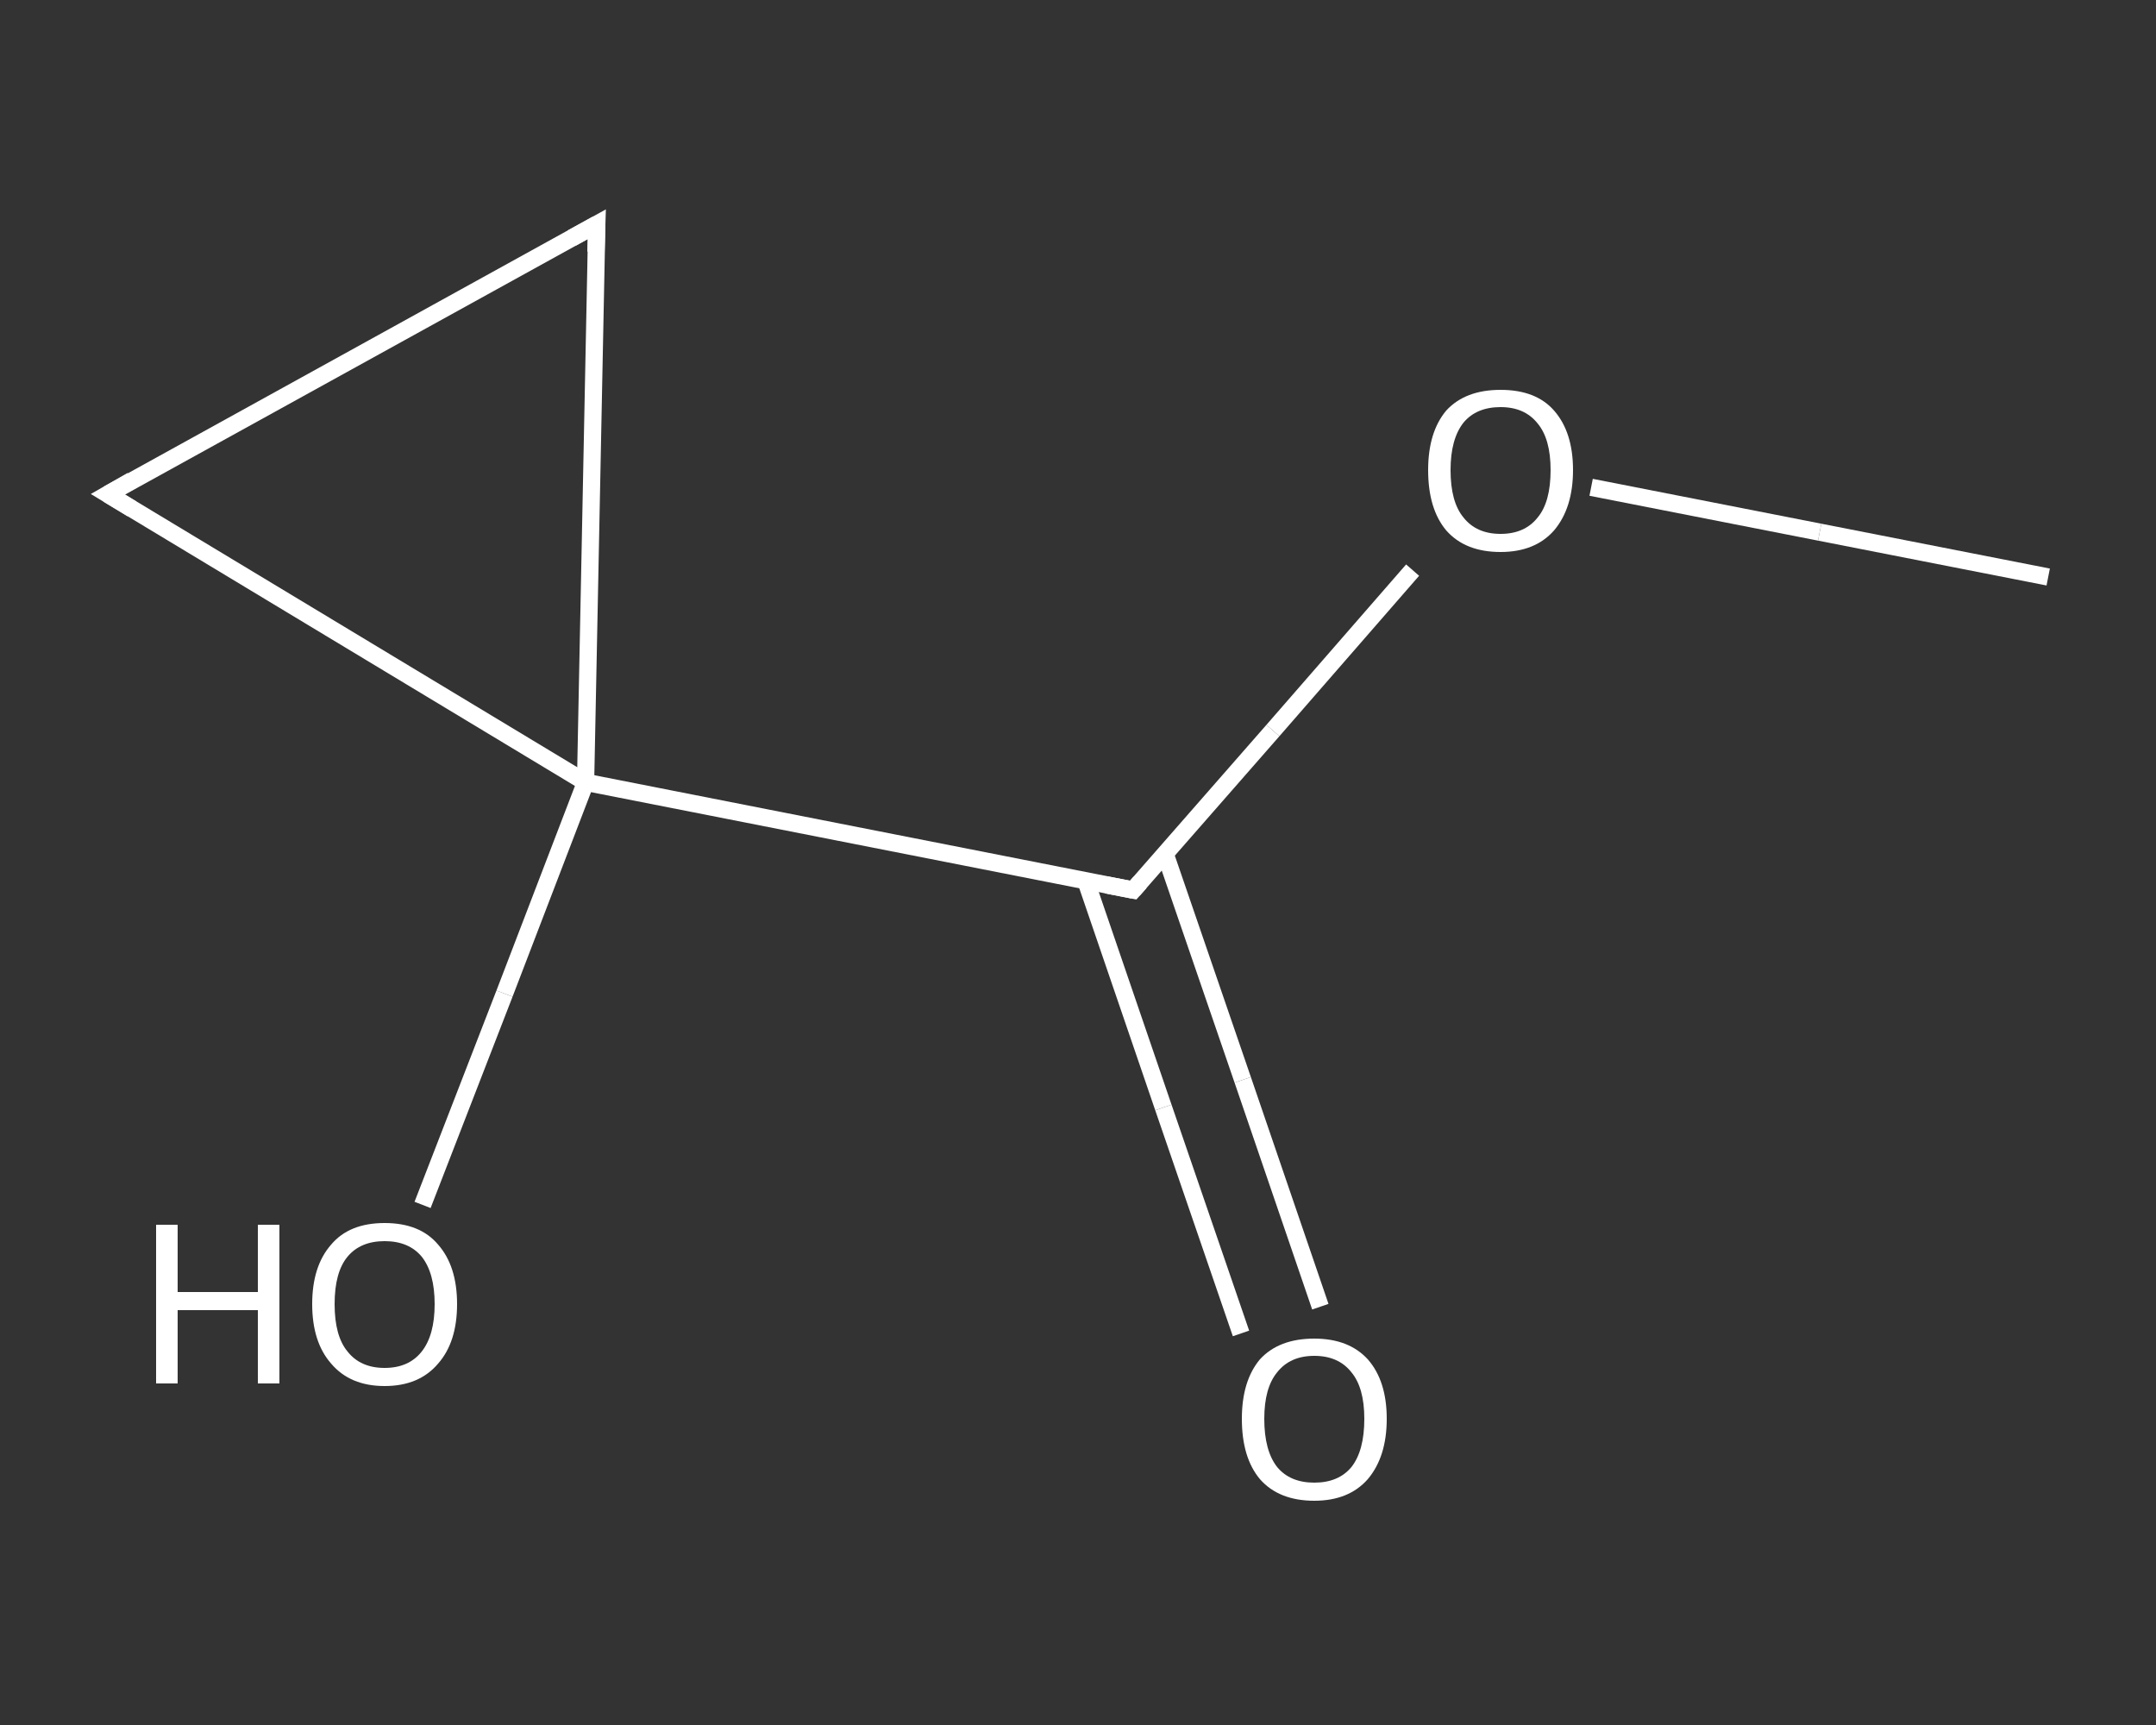 <?xml version='1.0' encoding='iso-8859-1'?>
<svg version='1.1' baseProfile='full'
              xmlns='http://www.w3.org/2000/svg'
                      xmlns:rdkit='http://www.rdkit.org/xml'
                      xmlns:xlink='http://www.w3.org/1999/xlink'
                  xml:space='preserve'
width='250px' height='200px' viewBox='0 0 250 200'>
<rect x="0" y="0" width="250" height="200" fill="#333333" stroke="none"/>
<!-- END OF HEADER -->
<rect style='opacity:1.0;fill:transparent;stroke:none' width='250.0' height='200.0' x='0.0' y='0.0'> </rect>
<path class='bond-0 atom-0 atom-1' d='M 237.5,66.9 L 211.0,61.7' style='fill:none;fill-rule:evenodd;stroke:#FFFFFF;stroke-width:2.0px;stroke-linecap:butt;stroke-linejoin:miter;stroke-opacity:1' />
<path class='bond-0 atom-0 atom-1' d='M 211.0,61.7 L 184.5,56.5' style='fill:none;fill-rule:evenodd;stroke:#FFFFFF;stroke-width:2.0px;stroke-linecap:butt;stroke-linejoin:miter;stroke-opacity:1' />
<path class='bond-1 atom-1 atom-2' d='M 163.8,66.1 L 147.6,84.7' style='fill:none;fill-rule:evenodd;stroke:#FFFFFF;stroke-width:2.0px;stroke-linecap:butt;stroke-linejoin:miter;stroke-opacity:1' />
<path class='bond-1 atom-1 atom-2' d='M 147.6,84.7 L 131.4,103.2' style='fill:none;fill-rule:evenodd;stroke:#FFFFFF;stroke-width:2.0px;stroke-linecap:butt;stroke-linejoin:miter;stroke-opacity:1' />
<path class='bond-2 atom-2 atom-3' d='M 125.9,102.1 L 134.9,128.4' style='fill:none;fill-rule:evenodd;stroke:#FFFFFF;stroke-width:2.0px;stroke-linecap:butt;stroke-linejoin:miter;stroke-opacity:1' />
<path class='bond-2 atom-2 atom-3' d='M 134.9,128.4 L 143.9,154.6' style='fill:none;fill-rule:evenodd;stroke:#FFFFFF;stroke-width:2.0px;stroke-linecap:butt;stroke-linejoin:miter;stroke-opacity:1' />
<path class='bond-2 atom-2 atom-3' d='M 135.1,99.0 L 144.1,125.2' style='fill:none;fill-rule:evenodd;stroke:#FFFFFF;stroke-width:2.0px;stroke-linecap:butt;stroke-linejoin:miter;stroke-opacity:1' />
<path class='bond-2 atom-2 atom-3' d='M 144.1,125.2 L 153.1,151.5' style='fill:none;fill-rule:evenodd;stroke:#FFFFFF;stroke-width:2.0px;stroke-linecap:butt;stroke-linejoin:miter;stroke-opacity:1' />
<path class='bond-3 atom-2 atom-4' d='M 131.4,103.2 L 67.9,90.7' style='fill:none;fill-rule:evenodd;stroke:#FFFFFF;stroke-width:2.0px;stroke-linecap:butt;stroke-linejoin:miter;stroke-opacity:1' />
<path class='bond-4 atom-4 atom-5' d='M 67.9,90.7 L 58.5,115.2' style='fill:none;fill-rule:evenodd;stroke:#FFFFFF;stroke-width:2.0px;stroke-linecap:butt;stroke-linejoin:miter;stroke-opacity:1' />
<path class='bond-4 atom-4 atom-5' d='M 58.5,115.2 L 49.0,139.7' style='fill:none;fill-rule:evenodd;stroke:#FFFFFF;stroke-width:2.0px;stroke-linecap:butt;stroke-linejoin:miter;stroke-opacity:1' />
<path class='bond-5 atom-4 atom-6' d='M 67.9,90.7 L 69.2,26.0' style='fill:none;fill-rule:evenodd;stroke:#FFFFFF;stroke-width:2.0px;stroke-linecap:butt;stroke-linejoin:miter;stroke-opacity:1' />
<path class='bond-6 atom-6 atom-7' d='M 69.2,26.0 L 12.5,57.3' style='fill:none;fill-rule:evenodd;stroke:#FFFFFF;stroke-width:2.0px;stroke-linecap:butt;stroke-linejoin:miter;stroke-opacity:1' />
<path class='bond-7 atom-7 atom-4' d='M 12.5,57.3 L 67.9,90.7' style='fill:none;fill-rule:evenodd;stroke:#FFFFFF;stroke-width:2.0px;stroke-linecap:butt;stroke-linejoin:miter;stroke-opacity:1' />
<path d='M 132.2,102.3 L 131.4,103.2 L 128.3,102.6' style='fill:none;stroke:#FFFFFF;stroke-width:2.0px;stroke-linecap:butt;stroke-linejoin:miter;stroke-opacity:1;' />
<path d='M 69.1,29.2 L 69.2,26.0 L 66.3,27.6' style='fill:none;stroke:#FFFFFF;stroke-width:2.0px;stroke-linecap:butt;stroke-linejoin:miter;stroke-opacity:1;' />
<path d='M 15.3,55.7 L 12.5,57.3 L 15.3,59.0' style='fill:none;stroke:#FFFFFF;stroke-width:2.0px;stroke-linecap:butt;stroke-linejoin:miter;stroke-opacity:1;' />
<path class='atom-1' d='M 165.6 54.5
Q 165.6 50.1, 167.7 47.6
Q 169.9 45.2, 174.0 45.2
Q 178.1 45.2, 180.2 47.6
Q 182.4 50.1, 182.4 54.5
Q 182.4 58.9, 180.2 61.5
Q 178.0 64.0, 174.0 64.0
Q 169.9 64.0, 167.7 61.5
Q 165.6 59.0, 165.6 54.5
M 174.0 61.9
Q 176.8 61.9, 178.3 60.0
Q 179.8 58.2, 179.8 54.5
Q 179.8 50.9, 178.3 49.1
Q 176.8 47.2, 174.0 47.2
Q 171.2 47.2, 169.7 49.0
Q 168.2 50.9, 168.2 54.5
Q 168.2 58.2, 169.7 60.0
Q 171.2 61.9, 174.0 61.9
' fill='#FFFFFF'/>
<path class='atom-3' d='M 144.0 164.5
Q 144.0 160.1, 146.1 157.6
Q 148.3 155.2, 152.4 155.2
Q 156.4 155.2, 158.6 157.6
Q 160.8 160.1, 160.8 164.5
Q 160.8 168.9, 158.6 171.5
Q 156.4 174.0, 152.4 174.0
Q 148.3 174.0, 146.1 171.5
Q 144.0 169.0, 144.0 164.5
M 152.4 171.9
Q 155.2 171.9, 156.7 170.1
Q 158.2 168.2, 158.2 164.5
Q 158.2 160.9, 156.7 159.1
Q 155.2 157.2, 152.4 157.2
Q 149.6 157.2, 148.1 159.1
Q 146.6 160.9, 146.6 164.5
Q 146.6 168.2, 148.1 170.1
Q 149.6 171.9, 152.4 171.9
' fill='#FFFFFF'/>
<path class='atom-5' d='M 18.1 142.0
L 20.6 142.0
L 20.6 149.8
L 29.9 149.8
L 29.9 142.0
L 32.4 142.0
L 32.4 160.4
L 29.9 160.4
L 29.9 151.9
L 20.6 151.9
L 20.6 160.4
L 18.1 160.4
L 18.1 142.0
' fill='#FFFFFF'/>
<path class='atom-5' d='M 36.2 151.2
Q 36.2 146.8, 38.4 144.3
Q 40.5 141.8, 44.6 141.8
Q 48.7 141.8, 50.8 144.3
Q 53.0 146.8, 53.0 151.2
Q 53.0 155.6, 50.8 158.1
Q 48.6 160.7, 44.6 160.7
Q 40.6 160.7, 38.4 158.1
Q 36.2 155.6, 36.2 151.2
M 44.6 158.6
Q 47.4 158.6, 48.9 156.7
Q 50.4 154.8, 50.4 151.2
Q 50.4 147.6, 48.9 145.7
Q 47.4 143.9, 44.6 143.9
Q 41.8 143.9, 40.3 145.7
Q 38.8 147.5, 38.8 151.2
Q 38.8 154.9, 40.3 156.7
Q 41.8 158.6, 44.6 158.6
' fill='#FFFFFF'/>
</svg>
